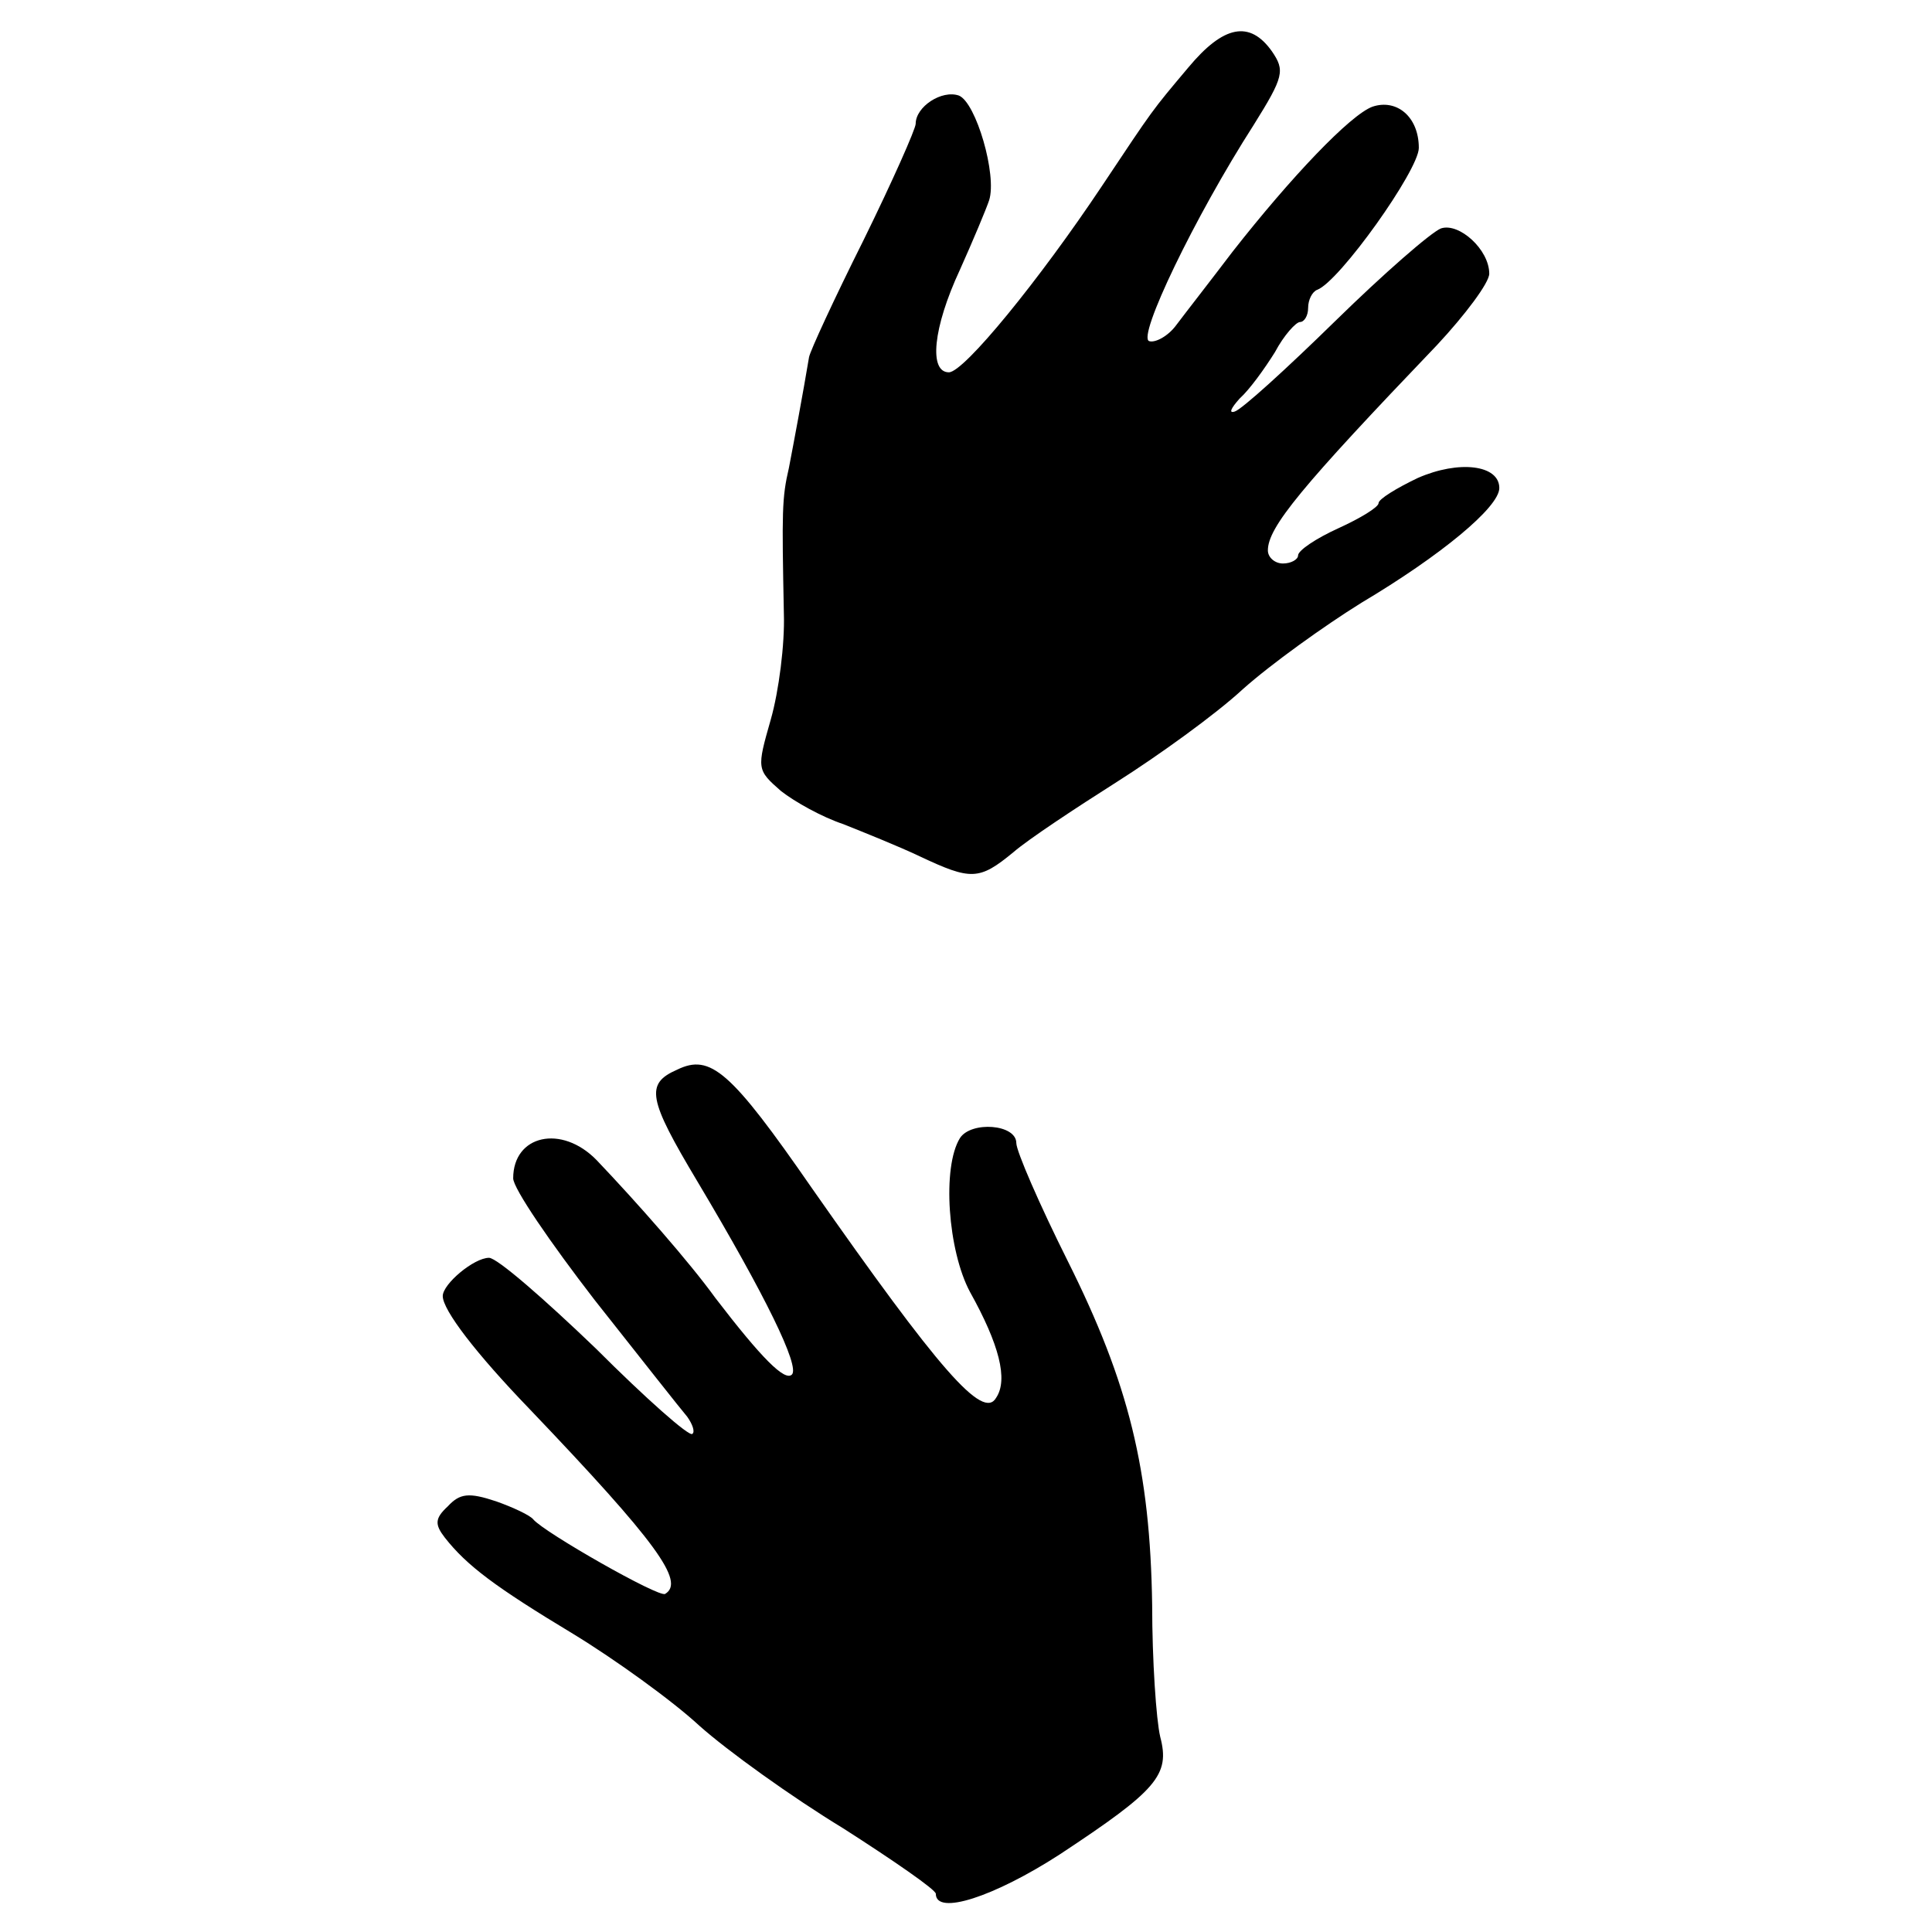<?xml version="1.0" standalone="no"?>
<!DOCTYPE svg PUBLIC "-//W3C//DTD SVG 20010904//EN"
 "http://www.w3.org/TR/2001/REC-SVG-20010904/DTD/svg10.dtd">
<svg version="1.0" xmlns="http://www.w3.org/2000/svg"
 width="192pt" height="192pt" viewBox="0 0 192 192"
 preserveAspectRatio="xMidYMid meet">
<g transform="translate(0,192) scale(0.1,-0.1)"
fill="#000000" stroke="none">
<path d="M1181 1853 c-37 -44 -34 -40 -86 -118 -62 -93 -137 -185 -152 -185
-20 0 -16 44 11 102 13 29 26 60 29 69 8 25 -13 97 -30 104 -17 6 -43 -11 -43
-28 0 -5 -23 -57 -52 -116 -29 -58 -53 -110 -54 -116 -6 -36 -15 -84 -20 -110
-7 -30 -7 -43 -5 -145 1 -30 -5 -77 -13 -105 -14 -49 -14 -50 10 -71 14 -11
41 -26 62 -33 20 -8 55 -22 76 -32 51 -24 59 -24 93 4 15 13 62 44 103 70 41
26 98 67 125 92 28 25 81 63 118 86 79 47 137 95 137 114 0 23 -40 28 -81 10
-21 -10 -39 -21 -39 -25 0 -4 -18 -15 -40 -25 -22 -10 -40 -22 -40 -27 0 -4
-7 -8 -15 -8 -8 0 -15 6 -15 13 0 23 33 63 168 204 28 30 52 62 52 71 0 24
-30 51 -48 45 -10 -4 -57 -45 -105 -92 -48 -47 -93 -88 -100 -90 -6 -2 -4 3 5
13 10 9 25 30 35 46 9 17 21 30 25 30 4 0 8 6 8 14 0 8 4 16 9 18 22 8 101
119 101 141 0 31 -22 49 -46 41 -22 -8 -81 -70 -139 -144 -22 -29 -47 -61 -56
-73 -8 -11 -21 -18 -27 -16 -12 4 45 123 104 215 30 48 31 54 18 73 -22 31
-48 26 -83 -16z"/>
<path d="M673 857 c-32 -14 -29 -29 20 -111 68 -114 102 -184 94 -192 -7 -7
-30 16 -76 76 -26 36 -78 95 -118 137 -35 36 -83 25 -83 -18 0 -10 37 -64 81
-121 45 -57 86 -109 92 -116 5 -7 8 -15 5 -17 -3 -3 -46 35 -96 85 -51 49 -98
90 -106 90 -15 0 -46 -26 -46 -38 0 -14 33 -57 86 -112 127 -133 155 -172 135
-184 -6 -4 -120 61 -131 74 -3 4 -20 12 -37 18 -27 9 -36 8 -48 -5 -13 -12
-13 -18 -3 -31 22 -28 50 -49 128 -96 41 -25 98 -66 125 -91 28 -25 92 -71
143 -102 50 -32 92 -61 92 -65 0 -22 58 -3 123 39 97 64 110 79 100 117 -4 17
-8 76 -8 131 -2 134 -23 220 -84 342 -28 56 -51 109 -51 117 0 19 -45 22 -56
5 -18 -29 -12 -112 10 -153 29 -52 38 -87 26 -105 -13 -23 -57 28 -183 208
-81 117 -101 134 -134 118z"/>
</g>
</svg>
